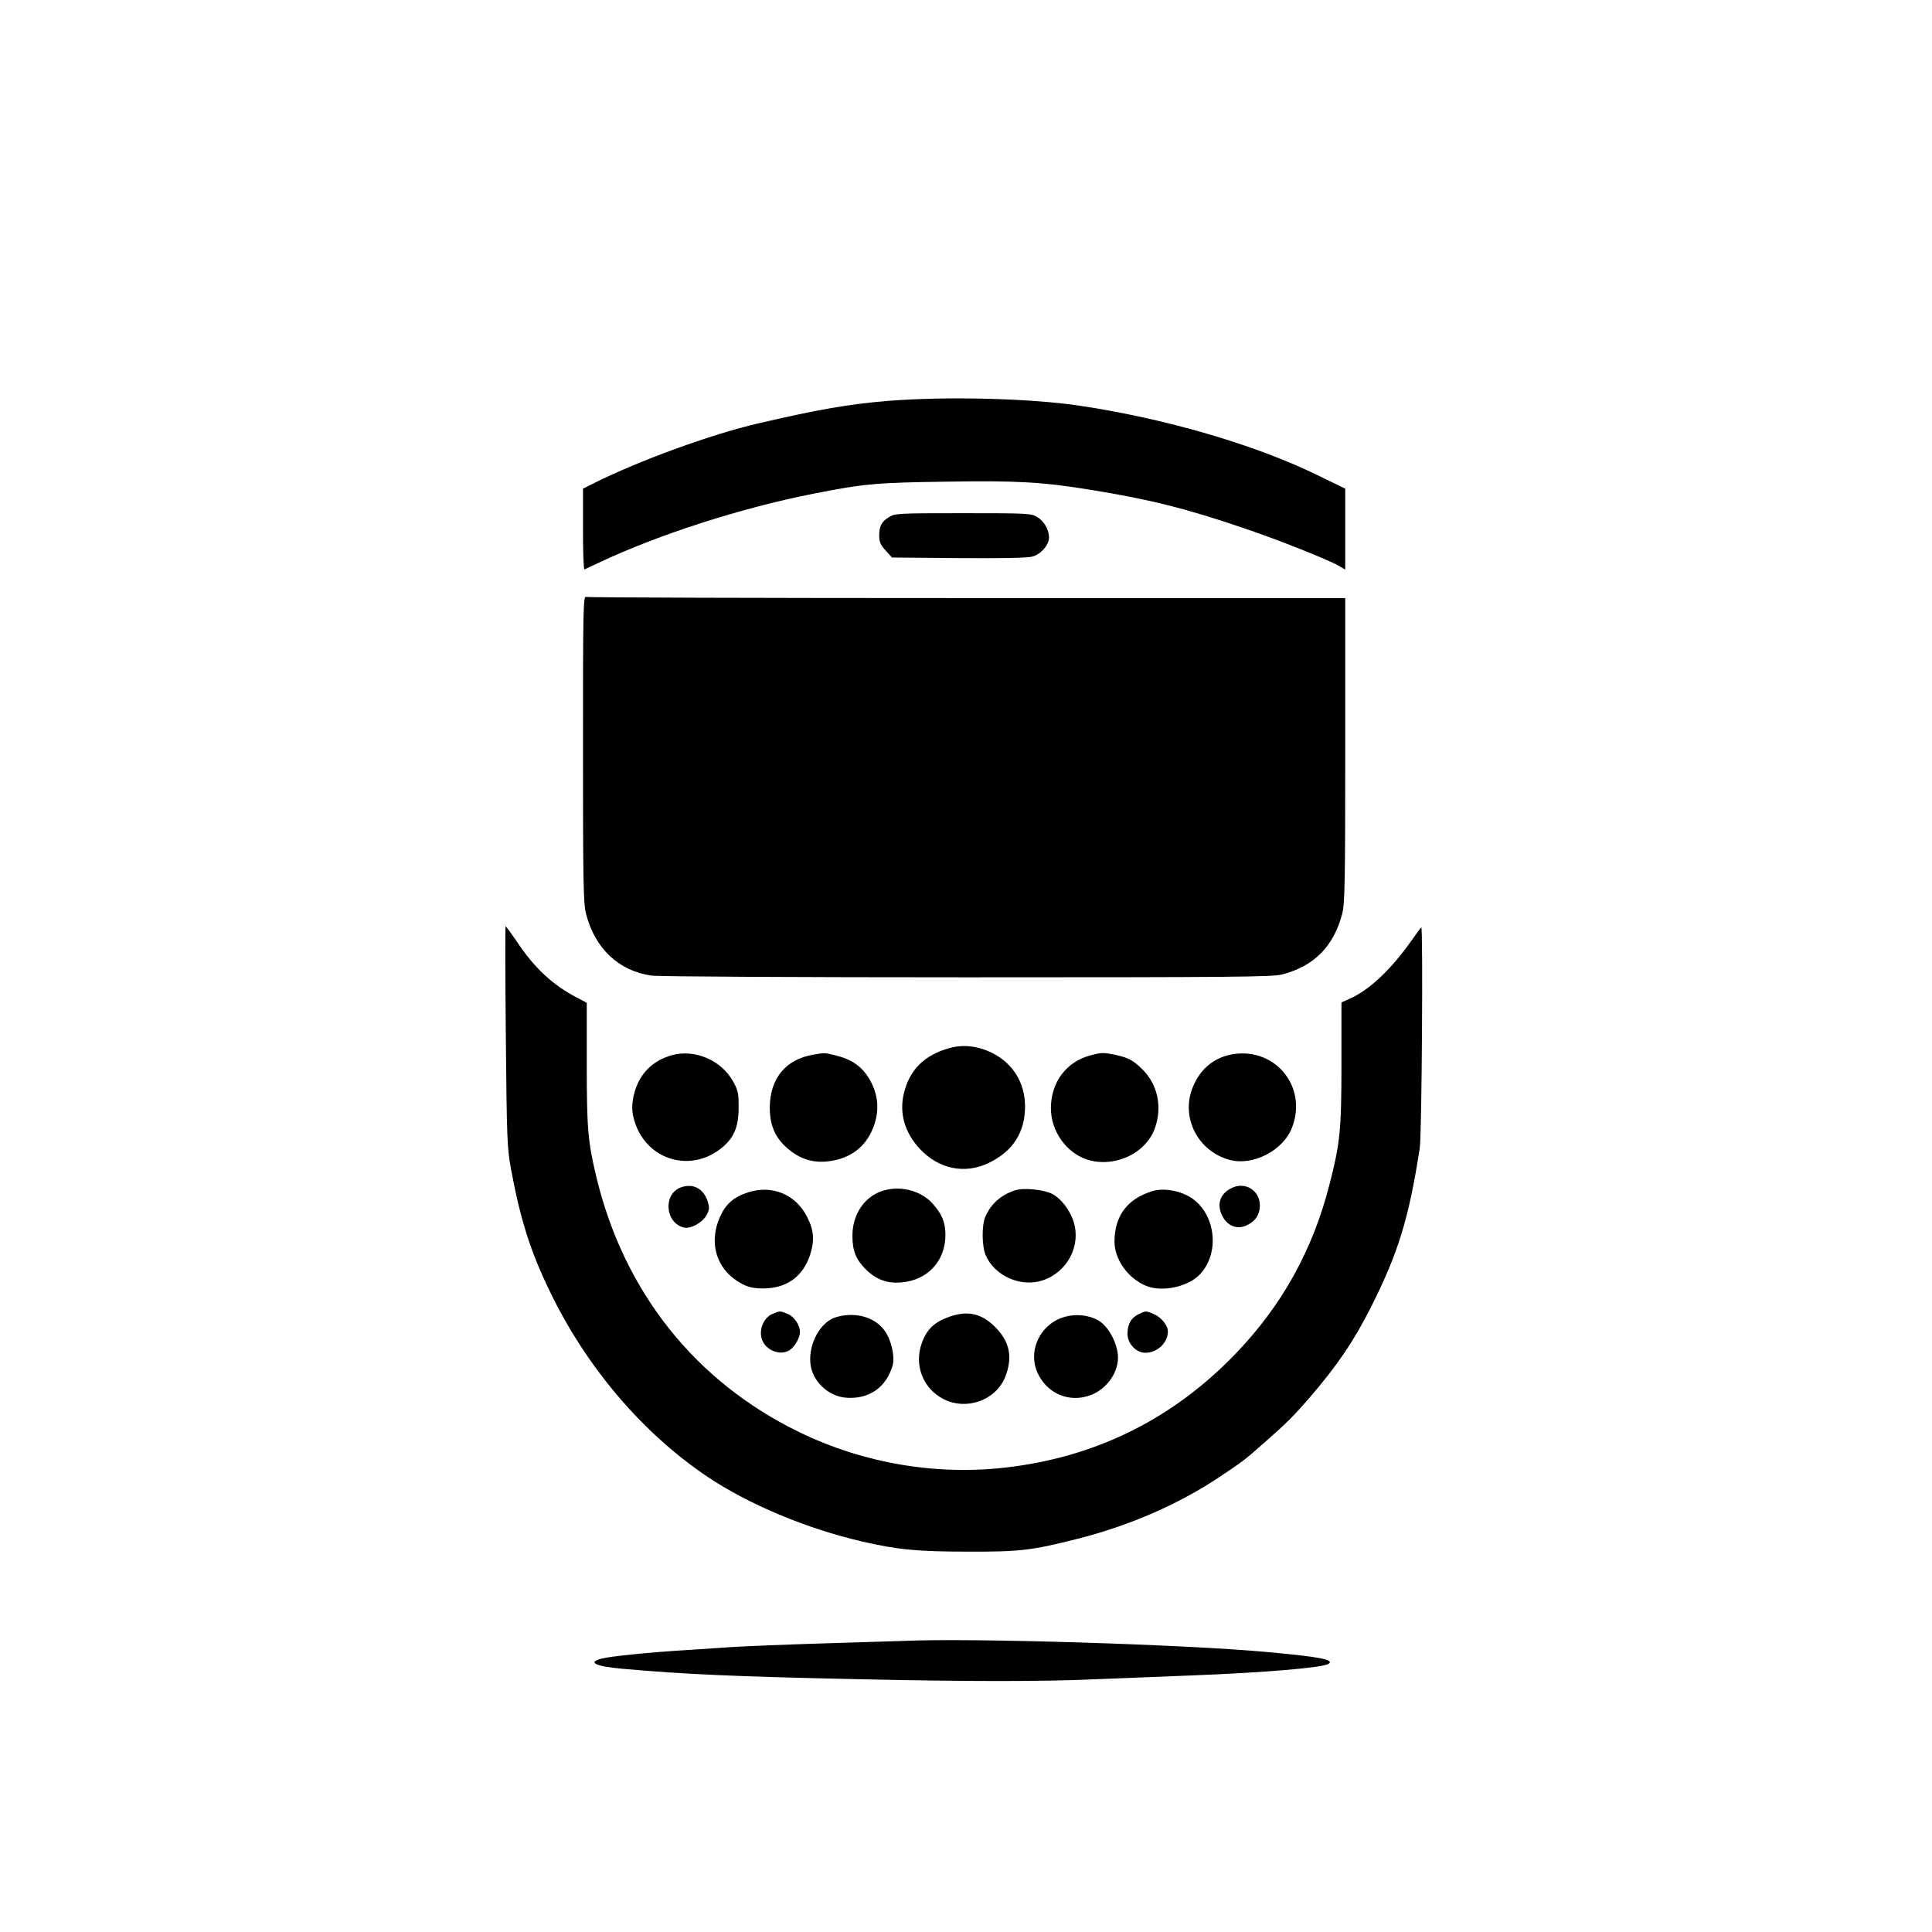 <?xml version="1.0" standalone="no"?>
<!DOCTYPE svg PUBLIC "-//W3C//DTD SVG 20010904//EN"
 "http://www.w3.org/TR/2001/REC-SVG-20010904/DTD/svg10.dtd">
<svg version="1.0" xmlns="http://www.w3.org/2000/svg"
 width="1024pt" height="1024pt" viewBox="0 0 1024 1024"
 preserveAspectRatio="xMidYMid meet">

<g transform="translate(0,1024) scale(0.1,-0.1)"
fill="#000000" stroke="none">
<path d="M4705 8115 c-206 -17 -368 -45 -690 -120 -246 -57 -632 -198 -867
-316 l-58 -29 0 -216 c0 -119 3 -214 8 -212 4 2 39 18 77 36 315 149 757 291
1140 366 265 52 329 58 698 63 378 6 506 -1 767 -43 313 -51 500 -97 814 -204
181 -61 445 -166 504 -200 l32 -19 0 214 0 215 -152 74 c-332 161 -802 298
-1258 366 -263 39 -706 50 -1015 25z"/>
<path d="M4713 7500 c-40 -24 -53 -48 -53 -99 0 -33 7 -49 34 -79 l34 -37 354
-3 c232 -2 366 1 390 8 46 13 88 62 88 101 0 42 -26 87 -63 109 -30 19 -53 20
-392 20 -339 0 -362 -1 -392 -20z"/>
<path d="M3090 6270 c0 -706 2 -820 16 -873 47 -184 173 -303 347 -328 34 -5
779 -9 1672 -9 1414 0 1618 2 1670 15 170 44 274 149 319 322 14 53 16 166 16
867 l0 806 -2004 0 c-1102 0 -2011 3 -2020 6 -15 6 -16 -70 -16 -806z"/>
<path d="M2681 4748 c5 -545 7 -591 27 -703 50 -267 102 -434 204 -645 194
-404 492 -755 839 -988 218 -146 524 -274 817 -342 191 -44 293 -54 567 -54
275 -1 335 7 580 69 276 70 540 186 755 331 121 81 125 84 234 180 114 100
151 137 236 235 146 169 236 301 328 484 143 284 200 470 257 840 11 68 18
1181 8 1170 -5 -5 -27 -35 -48 -65 -112 -159 -225 -266 -332 -314 l-43 -19 0
-321 c0 -357 -7 -425 -64 -646 -89 -347 -251 -639 -498 -896 -326 -338 -722
-538 -1183 -598 -384 -51 -780 14 -1130 184 -551 268 -929 744 -1075 1355 -44
186 -50 253 -50 598 l0 322 -55 29 c-128 67 -225 158 -318 299 -29 42 -54 77
-57 77 -3 0 -2 -262 1 -582z"/>
<path d="M5032 4685 c-134 -37 -213 -117 -242 -243 -24 -104 6 -207 86 -292
99 -106 238 -135 364 -74 129 62 193 162 193 301 -1 126 -65 228 -176 283 -76
37 -153 45 -225 25z"/>
<path d="M3560 4647 c-99 -28 -166 -94 -195 -190 -20 -68 -19 -116 5 -180 70
-186 286 -249 445 -129 73 55 100 115 100 222 0 76 -3 91 -30 139 -62 112
-203 172 -325 138z"/>
<path d="M4310 4650 c-146 -25 -229 -126 -230 -280 0 -94 28 -159 92 -215 63
-56 133 -79 211 -71 121 12 207 76 247 184 34 91 25 179 -29 264 -37 58 -92
95 -168 113 -64 16 -60 16 -123 5z"/>
<path d="M5778 4646 c-127 -34 -208 -143 -208 -280 0 -120 80 -234 189 -271
143 -47 311 28 361 162 42 114 17 235 -66 316 -48 48 -74 61 -142 76 -64 13
-74 13 -134 -3z"/>
<path d="M6521 4650 c-94 -20 -165 -82 -202 -180 -59 -157 31 -331 196 -377
125 -35 288 49 334 173 83 220 -98 431 -328 384z"/>
<path d="M3610 3947 c-96 -33 -86 -188 14 -213 36 -9 96 24 120 64 16 29 17
39 8 71 -21 70 -77 101 -142 78z"/>
<path d="M6518 3938 c-47 -27 -65 -72 -48 -122 21 -65 77 -96 132 -73 44 19
68 47 74 88 15 94 -77 156 -158 107z"/>
<path d="M3964 3920 c-75 -24 -118 -62 -148 -130 -55 -122 -27 -250 72 -326
60 -45 102 -57 183 -52 108 8 185 68 221 172 26 77 23 133 -13 204 -60 121
-186 174 -315 132z"/>
<path d="M4671 3926 c-93 -33 -153 -126 -153 -236 0 -80 19 -127 73 -180 55
-53 113 -74 187 -67 140 12 233 114 233 253 0 65 -19 112 -71 168 -64 69 -177
95 -269 62z"/>
<path d="M5380 3931 c-75 -24 -129 -73 -158 -141 -19 -45 -18 -155 2 -202 47
-111 187 -173 303 -134 131 44 204 184 163 312 -20 62 -67 122 -113 146 -45
23 -153 34 -197 19z"/>
<path d="M6105 3926 c-131 -42 -196 -129 -198 -264 -1 -95 70 -197 167 -237
86 -36 227 -5 289 64 111 123 74 342 -71 415 -60 30 -135 39 -187 22z"/>
<path d="M4092 3275 c-40 -18 -67 -73 -57 -121 12 -67 99 -106 153 -68 26 18
52 65 52 94 0 37 -30 81 -65 96 -41 17 -42 17 -83 -1z"/>
<path d="M6034 3274 c-40 -19 -59 -55 -58 -107 2 -51 47 -97 95 -97 63 0 119
53 119 113 0 33 -36 76 -76 93 -41 17 -42 17 -80 -2z"/>
<path d="M5035 3262 c-84 -29 -123 -67 -150 -143 -41 -116 8 -240 117 -295
121 -61 275 -6 325 116 42 104 26 188 -52 266 -72 72 -144 89 -240 56z"/>
<path d="M4432 3259 c-82 -24 -146 -137 -137 -243 8 -94 92 -176 188 -184 122
-10 214 54 248 170 13 46 -6 133 -40 182 -52 75 -155 105 -259 75z"/>
<path d="M5603 3245 c-104 -53 -151 -178 -104 -281 51 -112 170 -161 283 -118
88 34 150 126 143 212 -6 68 -49 148 -98 180 -63 39 -154 42 -224 7z"/>
<path d="M4795 1543 c-33 -1 -222 -7 -420 -13 -198 -6 -423 -15 -500 -20 -77
-5 -178 -12 -225 -15 -202 -12 -409 -33 -462 -46 -76 -20 -32 -41 112 -54 331
-29 588 -41 1245 -55 585 -13 991 -13 1270 0 121 5 348 14 505 20 386 15 690
41 721 61 34 22 -41 37 -326 63 -433 40 -1569 75 -1920 59z"/>
</g>
</svg>
